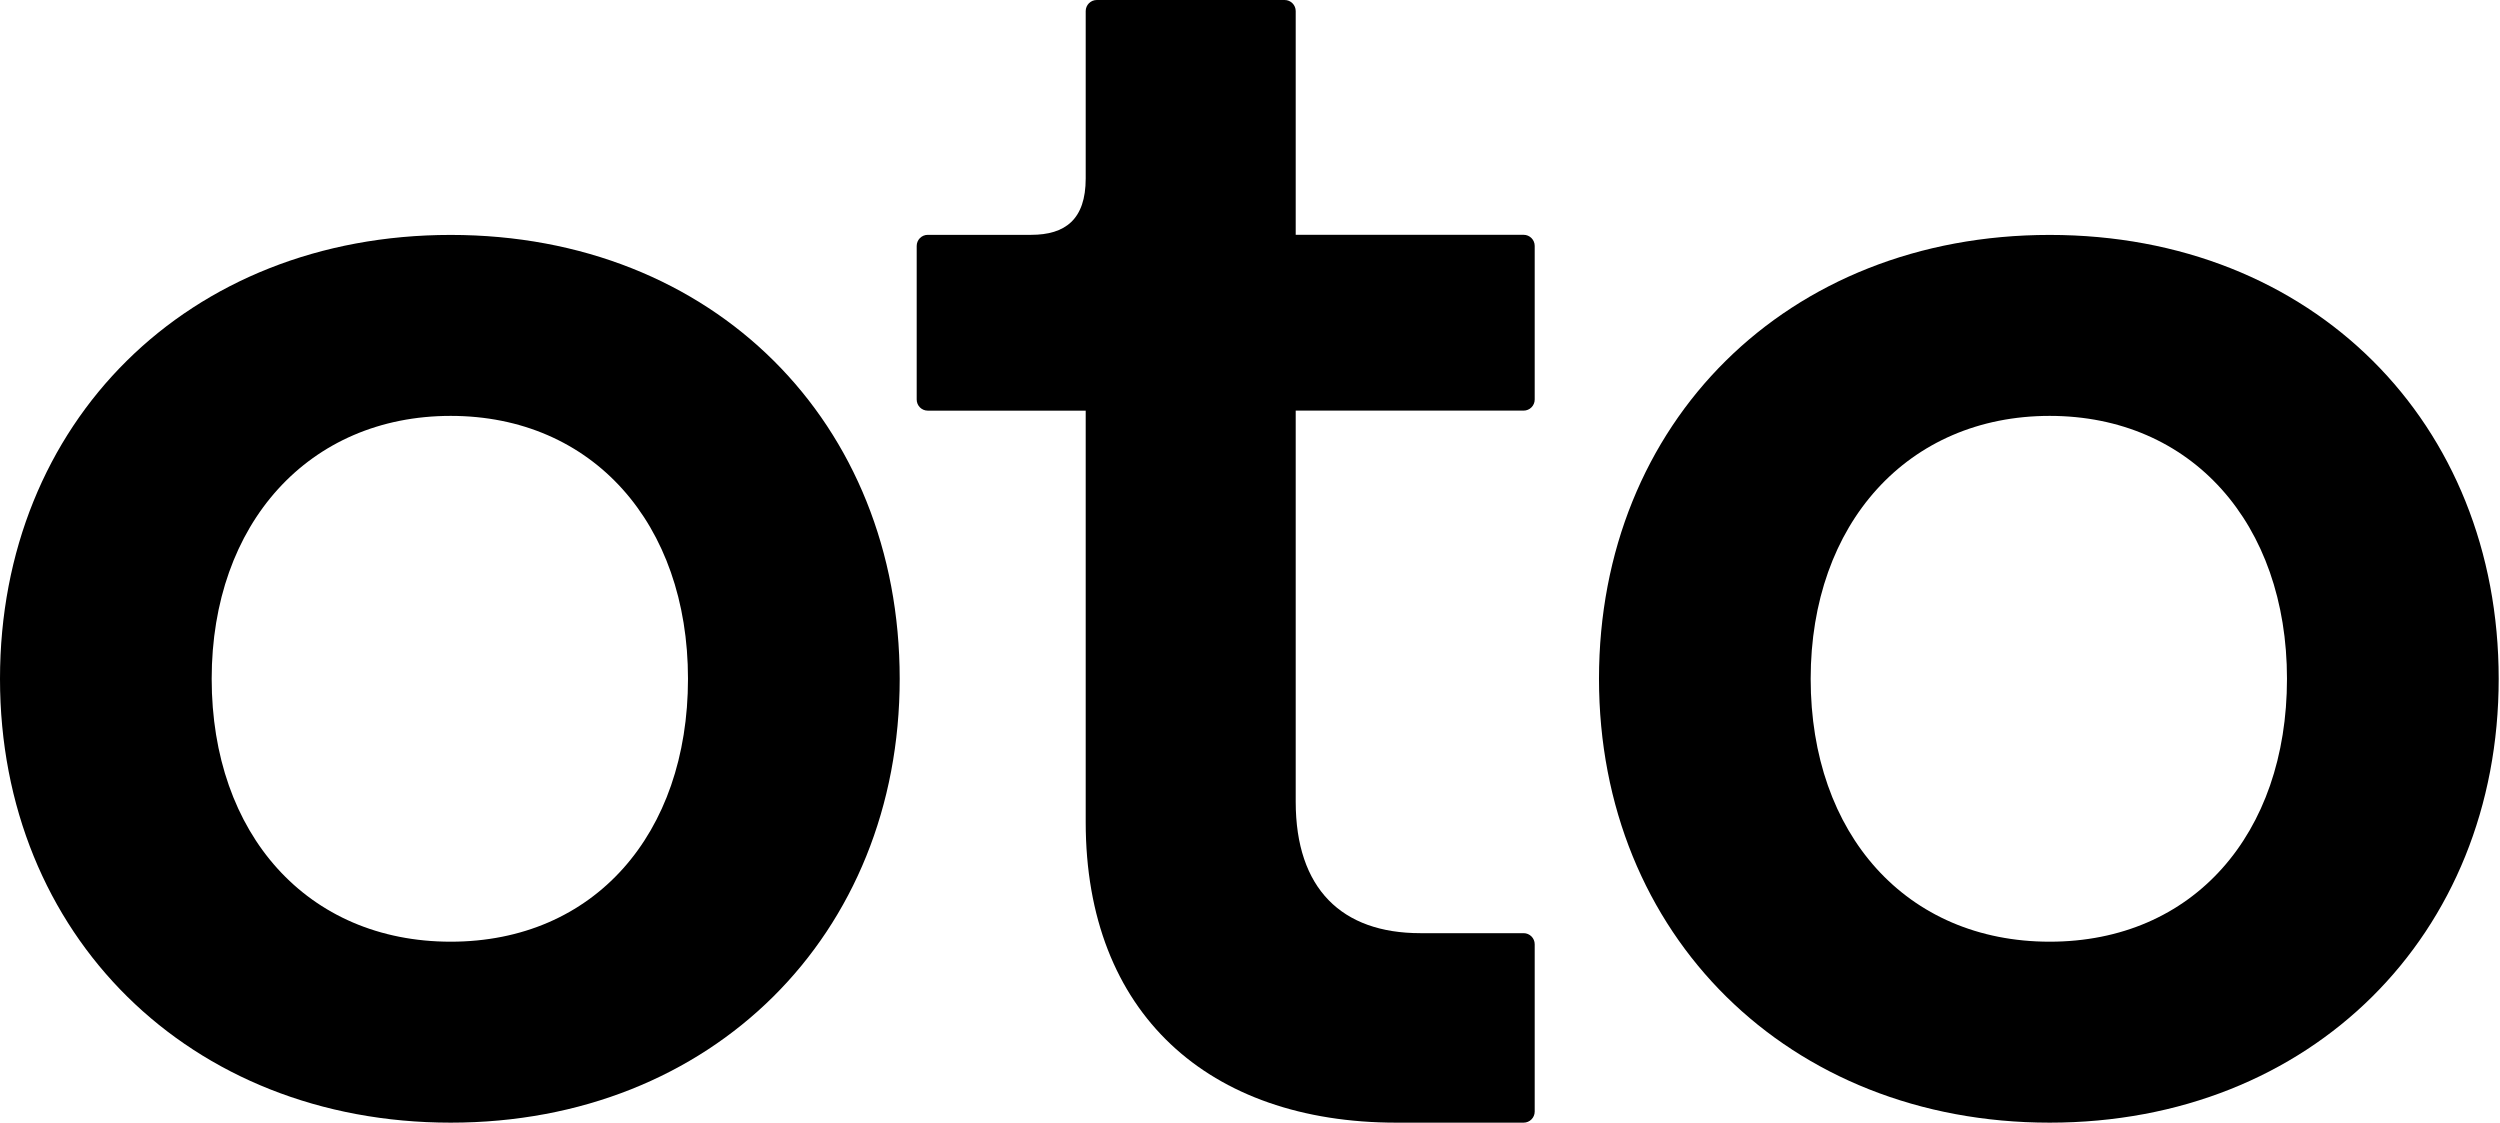 <svg width="897" height="403" viewBox="0 0 897 403" fill="none" xmlns="http://www.w3.org/2000/svg">
<g clip-path="url(#clip0_697_5849)">
<path d="M0 243.55C0 151.67 67.38 84.29 161.71 84.29C256.04 84.29 322.81 151.67 322.81 243.55C322.81 335.43 255.43 402.81 161.71 402.81C67.99 402.81 0 335.43 0 243.55ZM246.85 243.55C246.85 187.81 212.55 149.22 161.71 149.22C110.87 149.22 75.95 187.81 75.95 243.55C75.95 299.29 110.26 337.88 161.71 337.88C213.16 337.88 246.85 299.29 246.85 243.55Z" fill="black"/>
<path d="M573.719 243.55C573.719 151.67 641.099 84.29 735.429 84.29C829.759 84.29 896.529 151.67 896.529 243.55C896.529 335.43 829.149 402.81 735.429 402.81C641.709 402.81 573.719 335.43 573.719 243.55ZM820.569 243.55C820.569 187.81 786.269 149.22 735.429 149.22C684.589 149.22 649.669 187.81 649.669 243.55C649.669 299.29 683.979 337.88 735.429 337.88C786.879 337.88 820.569 299.29 820.569 243.55Z" fill="black"/>
<path d="M393.54 0H460.92C463.12 0 464.9 1.78 464.9 3.98V84.25H546.67C548.87 84.25 550.65 86.03 550.65 88.23V143.35C550.65 145.55 548.87 147.33 546.67 147.33H464.9V287.65C464.9 318.89 481.44 334.82 509.61 334.82H546.67C548.87 334.82 550.65 336.6 550.65 338.8V398.83C550.65 401.03 548.87 402.81 546.67 402.81H501.04C433.66 402.81 389.55 363.61 389.55 295V147.34H332.89C330.69 147.34 328.91 145.56 328.91 143.36V88.24C328.91 86.04 330.69 84.26 332.89 84.26H369.95C382.2 84.26 389.55 78.75 389.55 64.04V3.98C389.55 1.78 391.33 0 393.53 0H393.54Z" fill="black"/>
</g>
<defs>
<clipPath id="clip0_697_5849">
<rect width="896.53" height="402.81" fill="white"/>
</clipPath>
</defs>
</svg>
